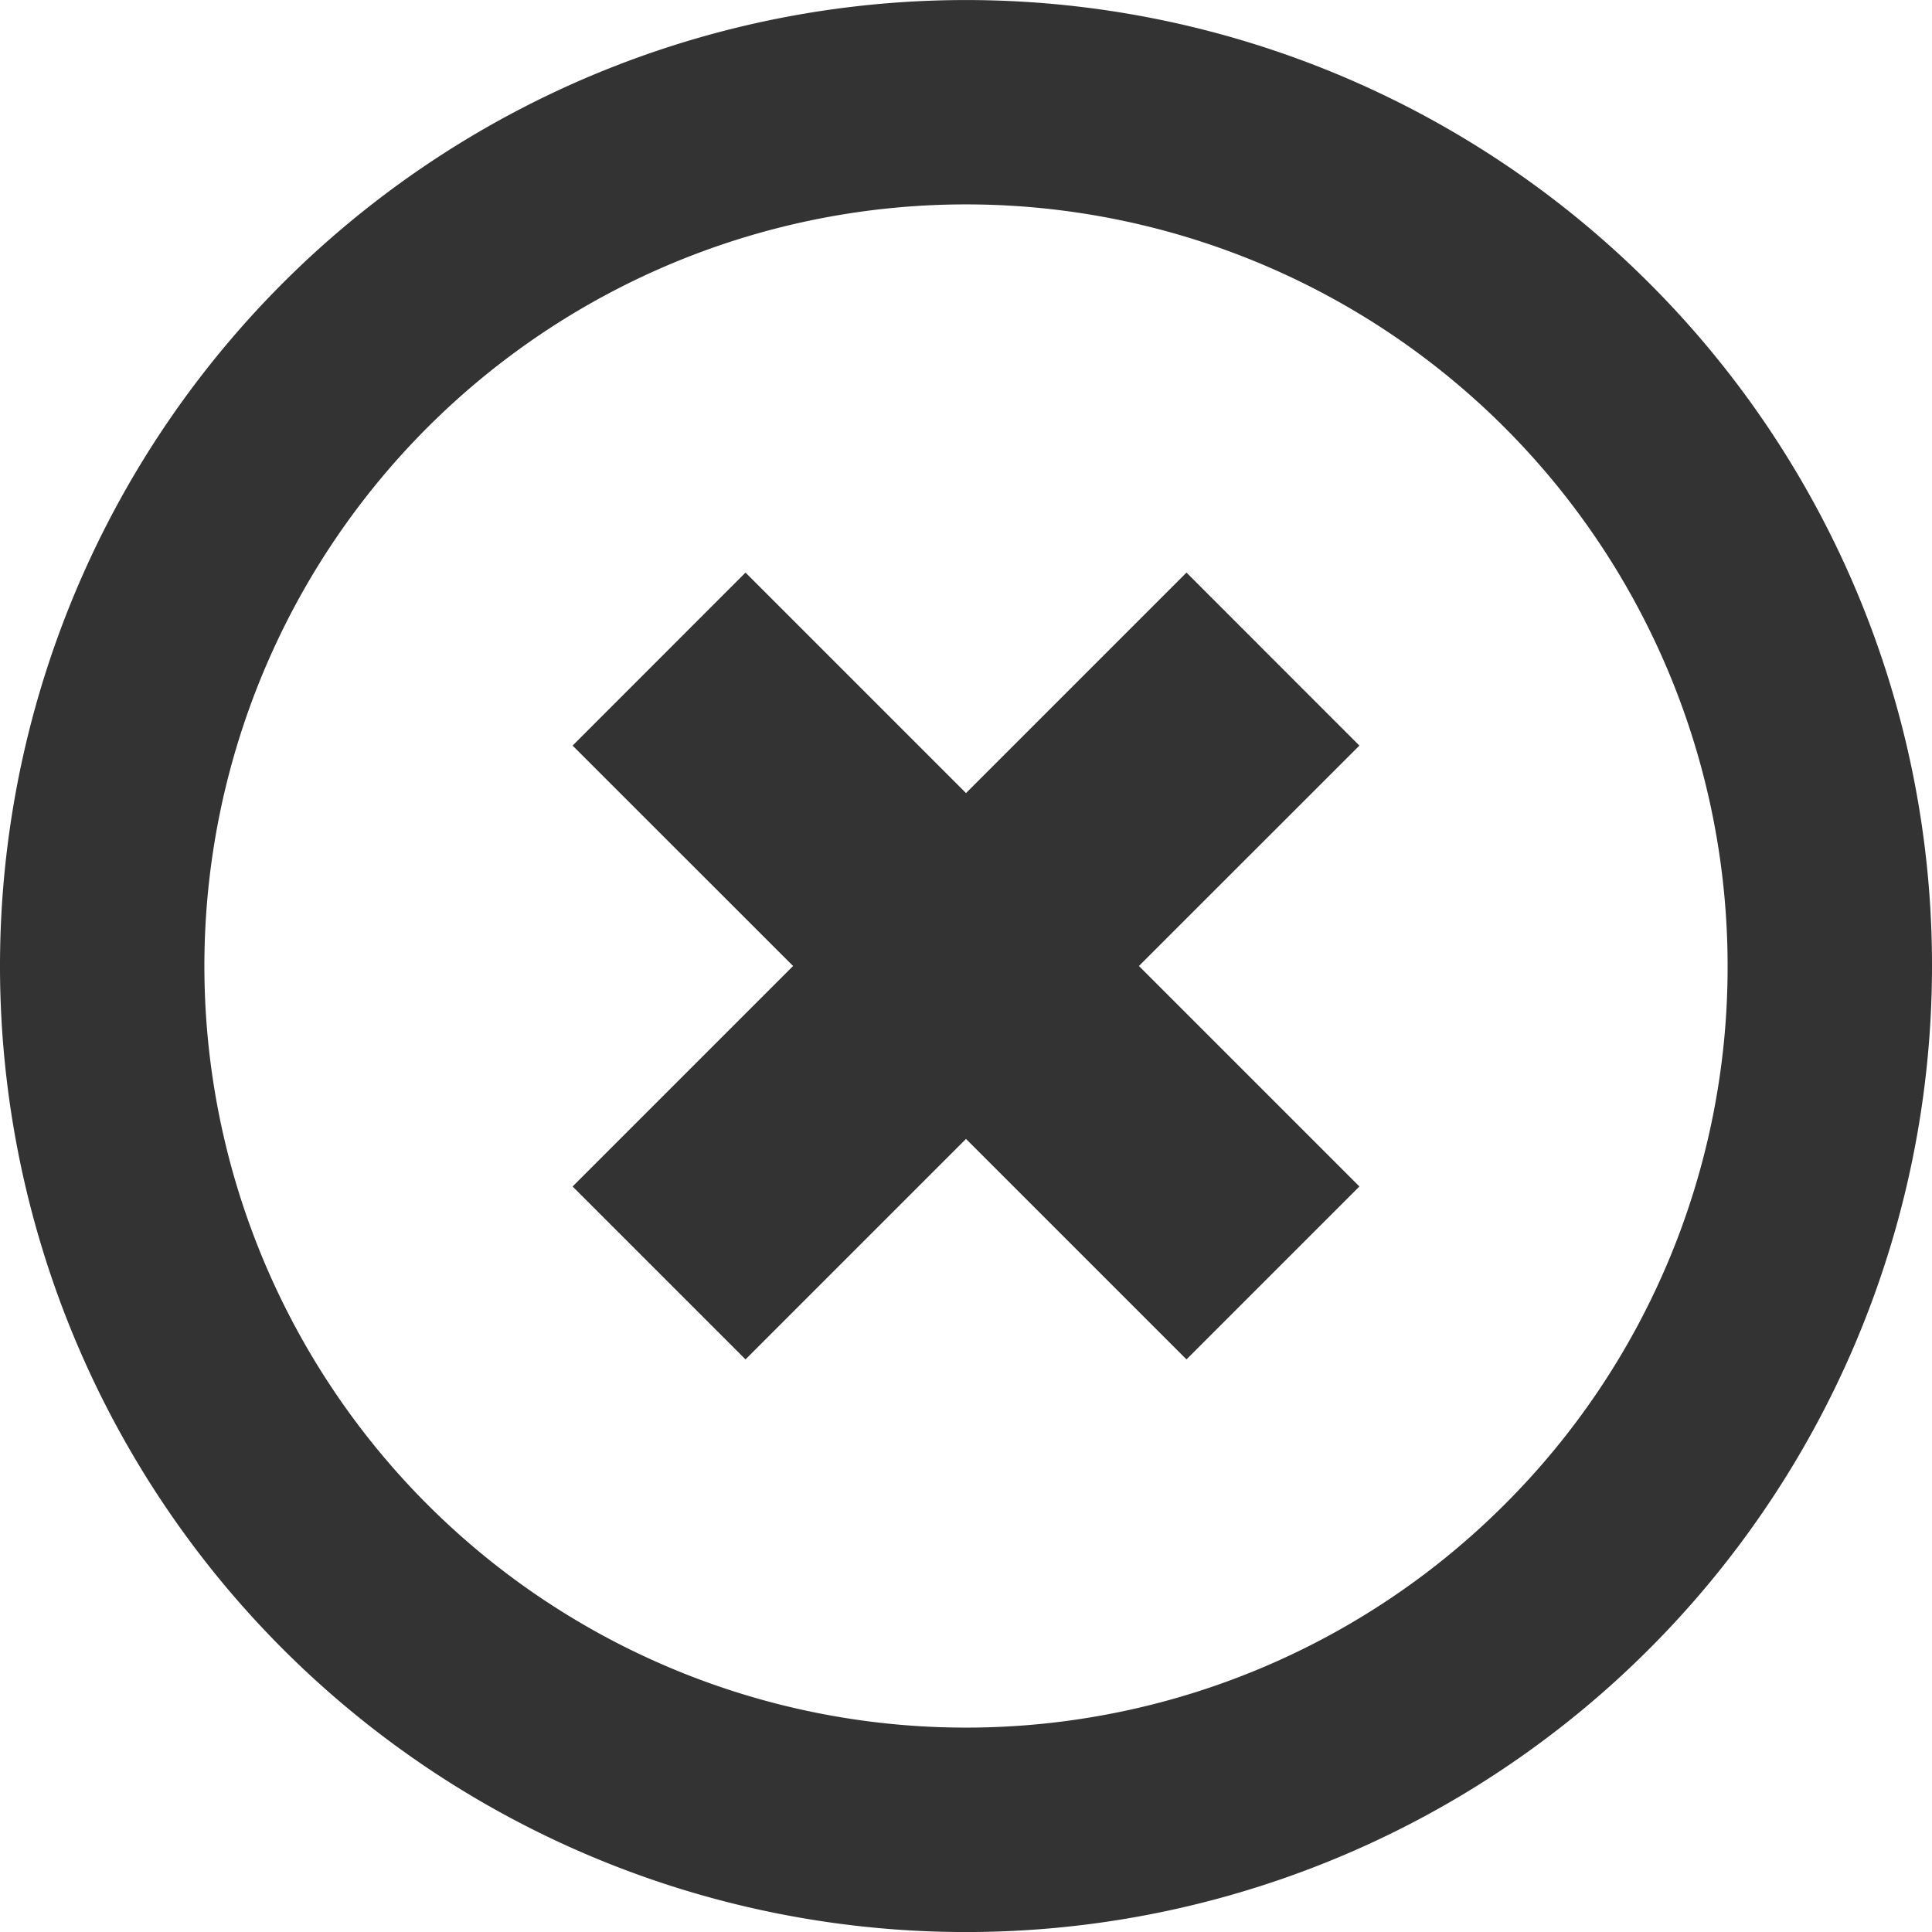 <svg xmlns="http://www.w3.org/2000/svg" viewBox="0 0 240 240"><defs><style>.cls-1{fill:#333;}</style></defs><g id="レイヤー_2" data-name="レイヤー 2"><g id="レイヤー_1-2" data-name="レイヤー 1"><polygon class="cls-1" points="147.39 71.13 120 98.52 92.61 71.13 71.13 92.62 98.52 120 71.13 147.39 92.61 168.87 120 141.48 147.39 168.87 168.87 147.39 141.48 120 168.87 92.62 147.39 71.13"/><path class="cls-1" d="M204.85,35.15A120,120,0,1,0,240,120,119.69,119.69,0,0,0,204.85,35.15ZM186.9,186.9A94.61,94.61,0,1,1,214.61,120,94.24,94.24,0,0,1,186.9,186.9Z"/></g></g></svg>